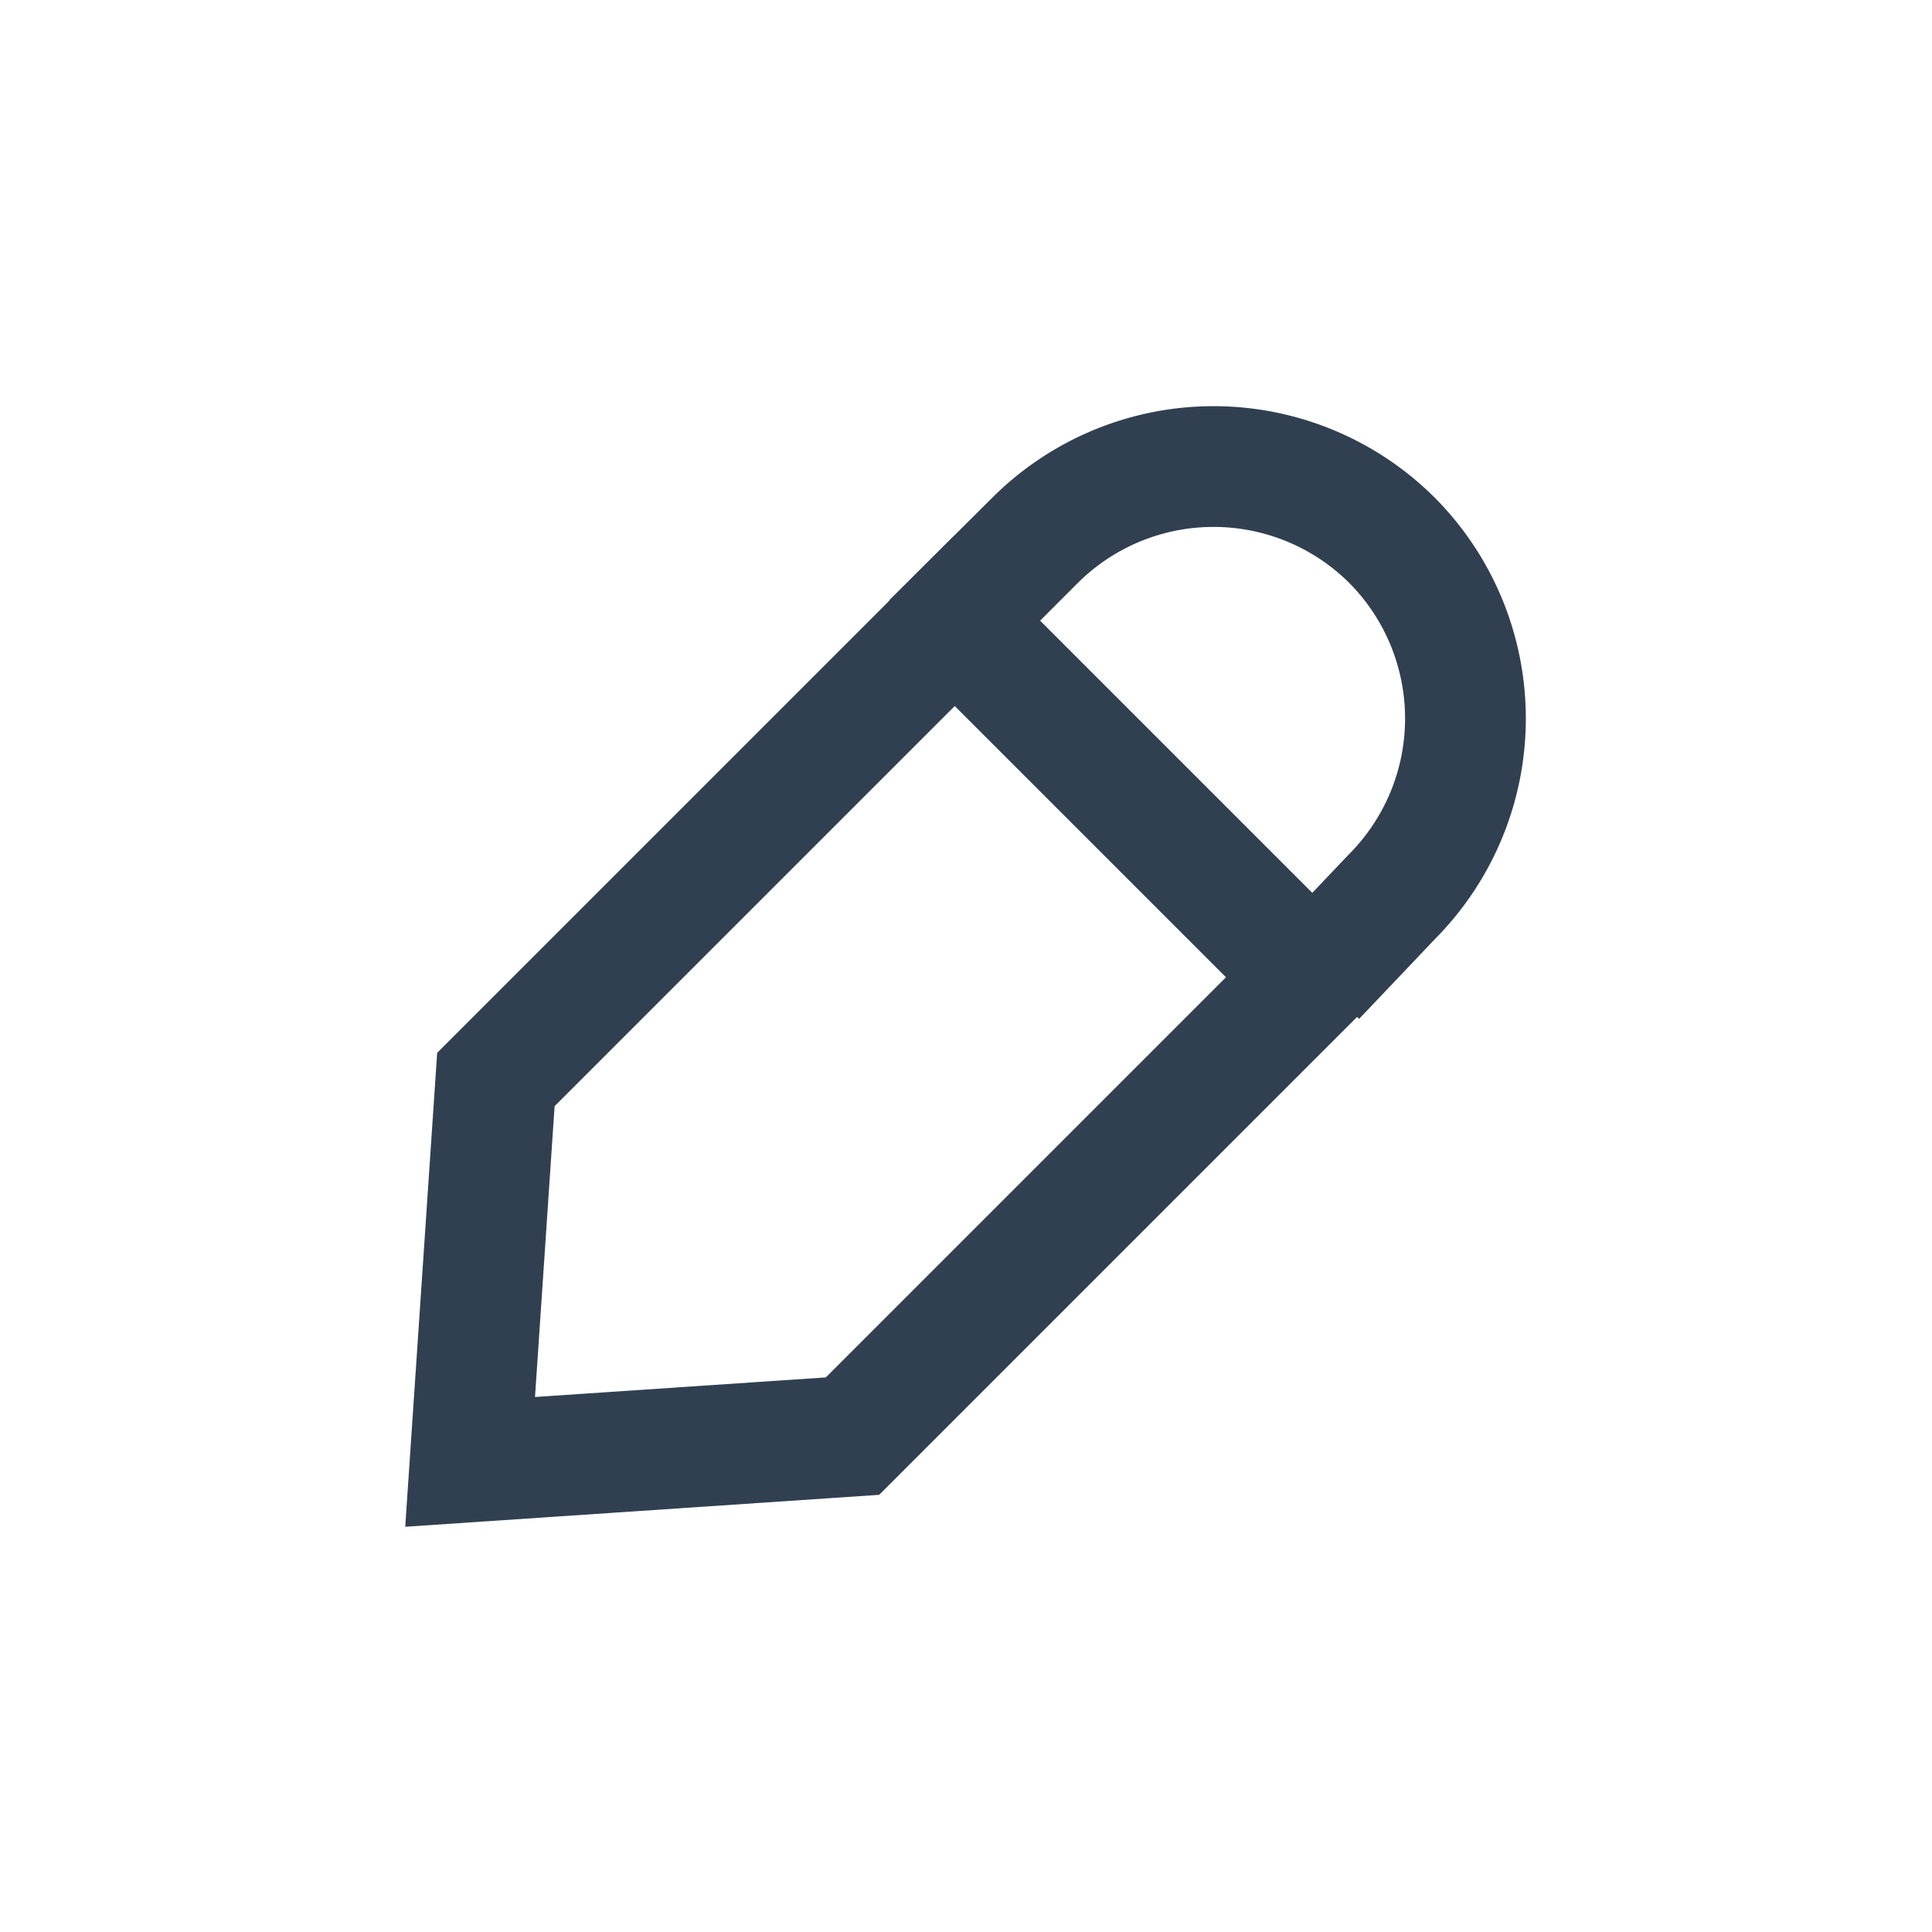 <svg id="Layer_1" data-name="Layer 1" xmlns="http://www.w3.org/2000/svg" viewBox="0 0 24 24"><defs><style>.cls-1{fill:none;stroke:#304050;stroke-miterlimit:10;stroke-width:1.5px;}</style></defs><polygon class="cls-1" points="16.29 12.14 10.59 17.84 5.84 18.16 6.16 13.41 11.86 7.71 16.29 12.14"/><path class="cls-1" d="M11.86,7.71l1-1a3.14,3.14,0,0,1,4.43,0h0a3.14,3.14,0,0,1,0,4.43l-.95,1"/></svg>